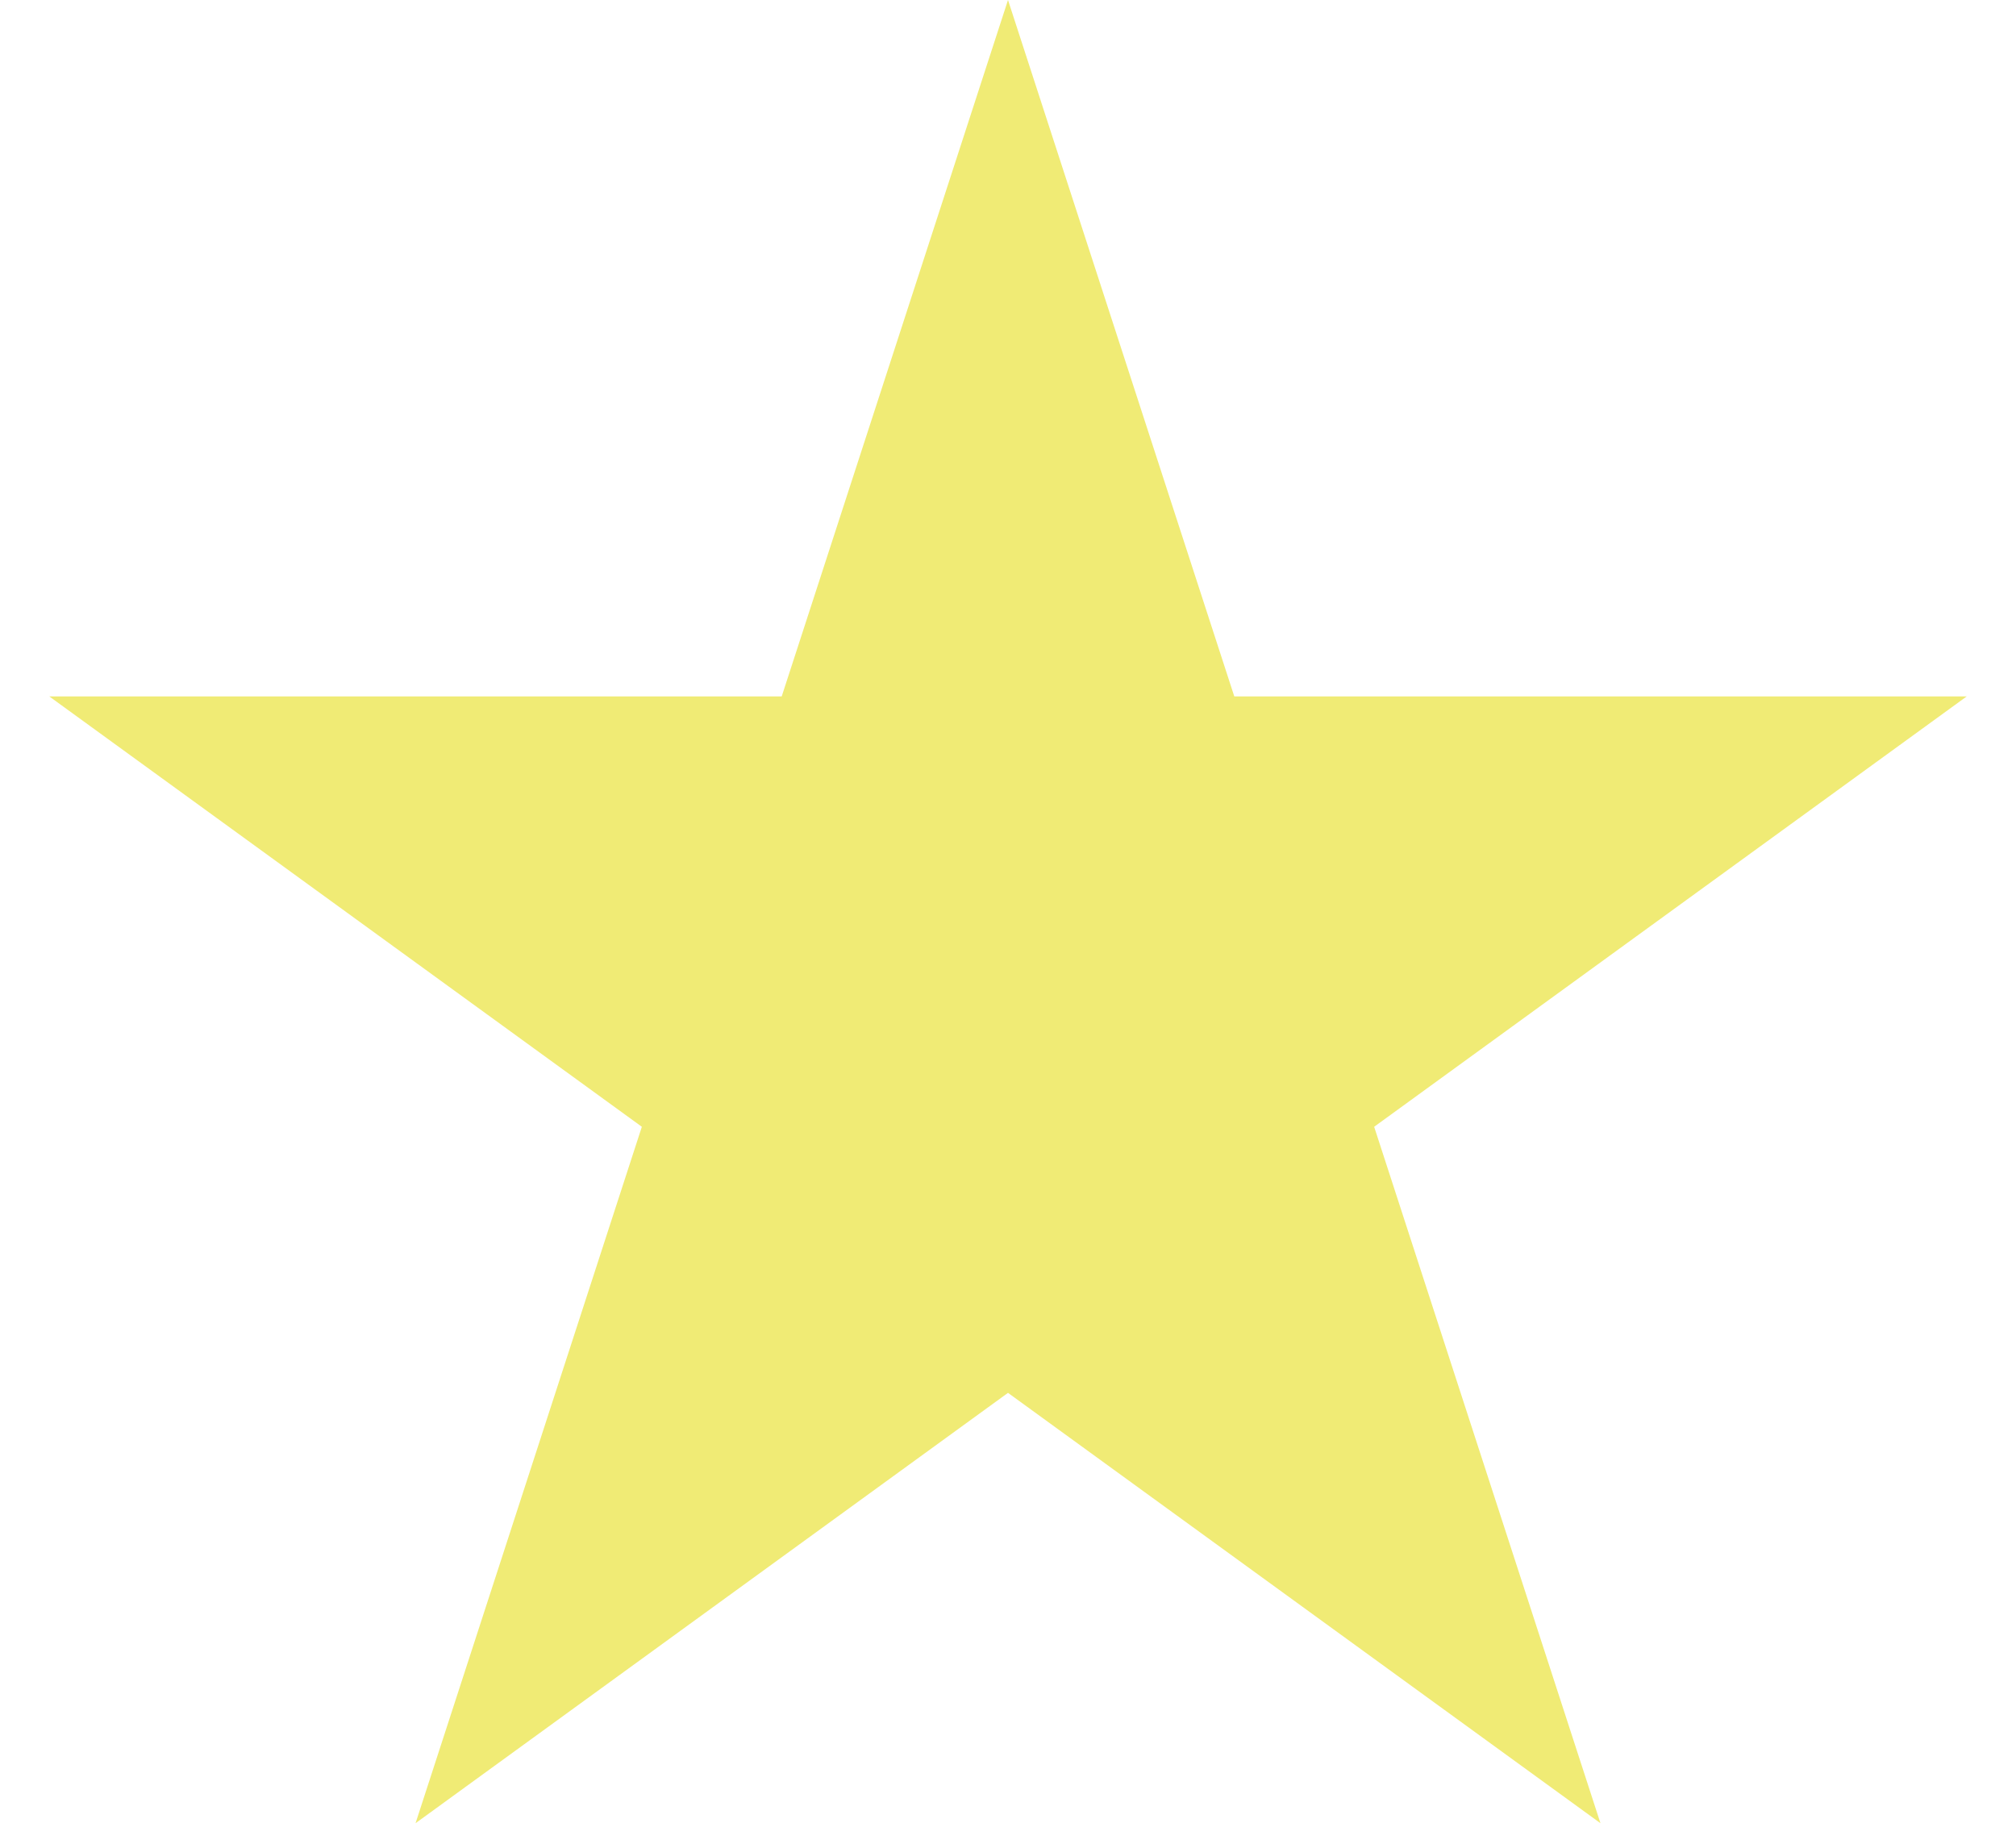 <svg width="24" height="22" viewBox="0 0 24 22" fill="none" xmlns="http://www.w3.org/2000/svg">
<path id="Star 5" d="M12 0L14.694 8.292H23.413L16.359 13.416L19.053 21.708L12 16.584L4.947 21.708L7.641 13.416L0.587 8.292H9.306L12 0Z" fill="#F0EB75"/>
</svg>
